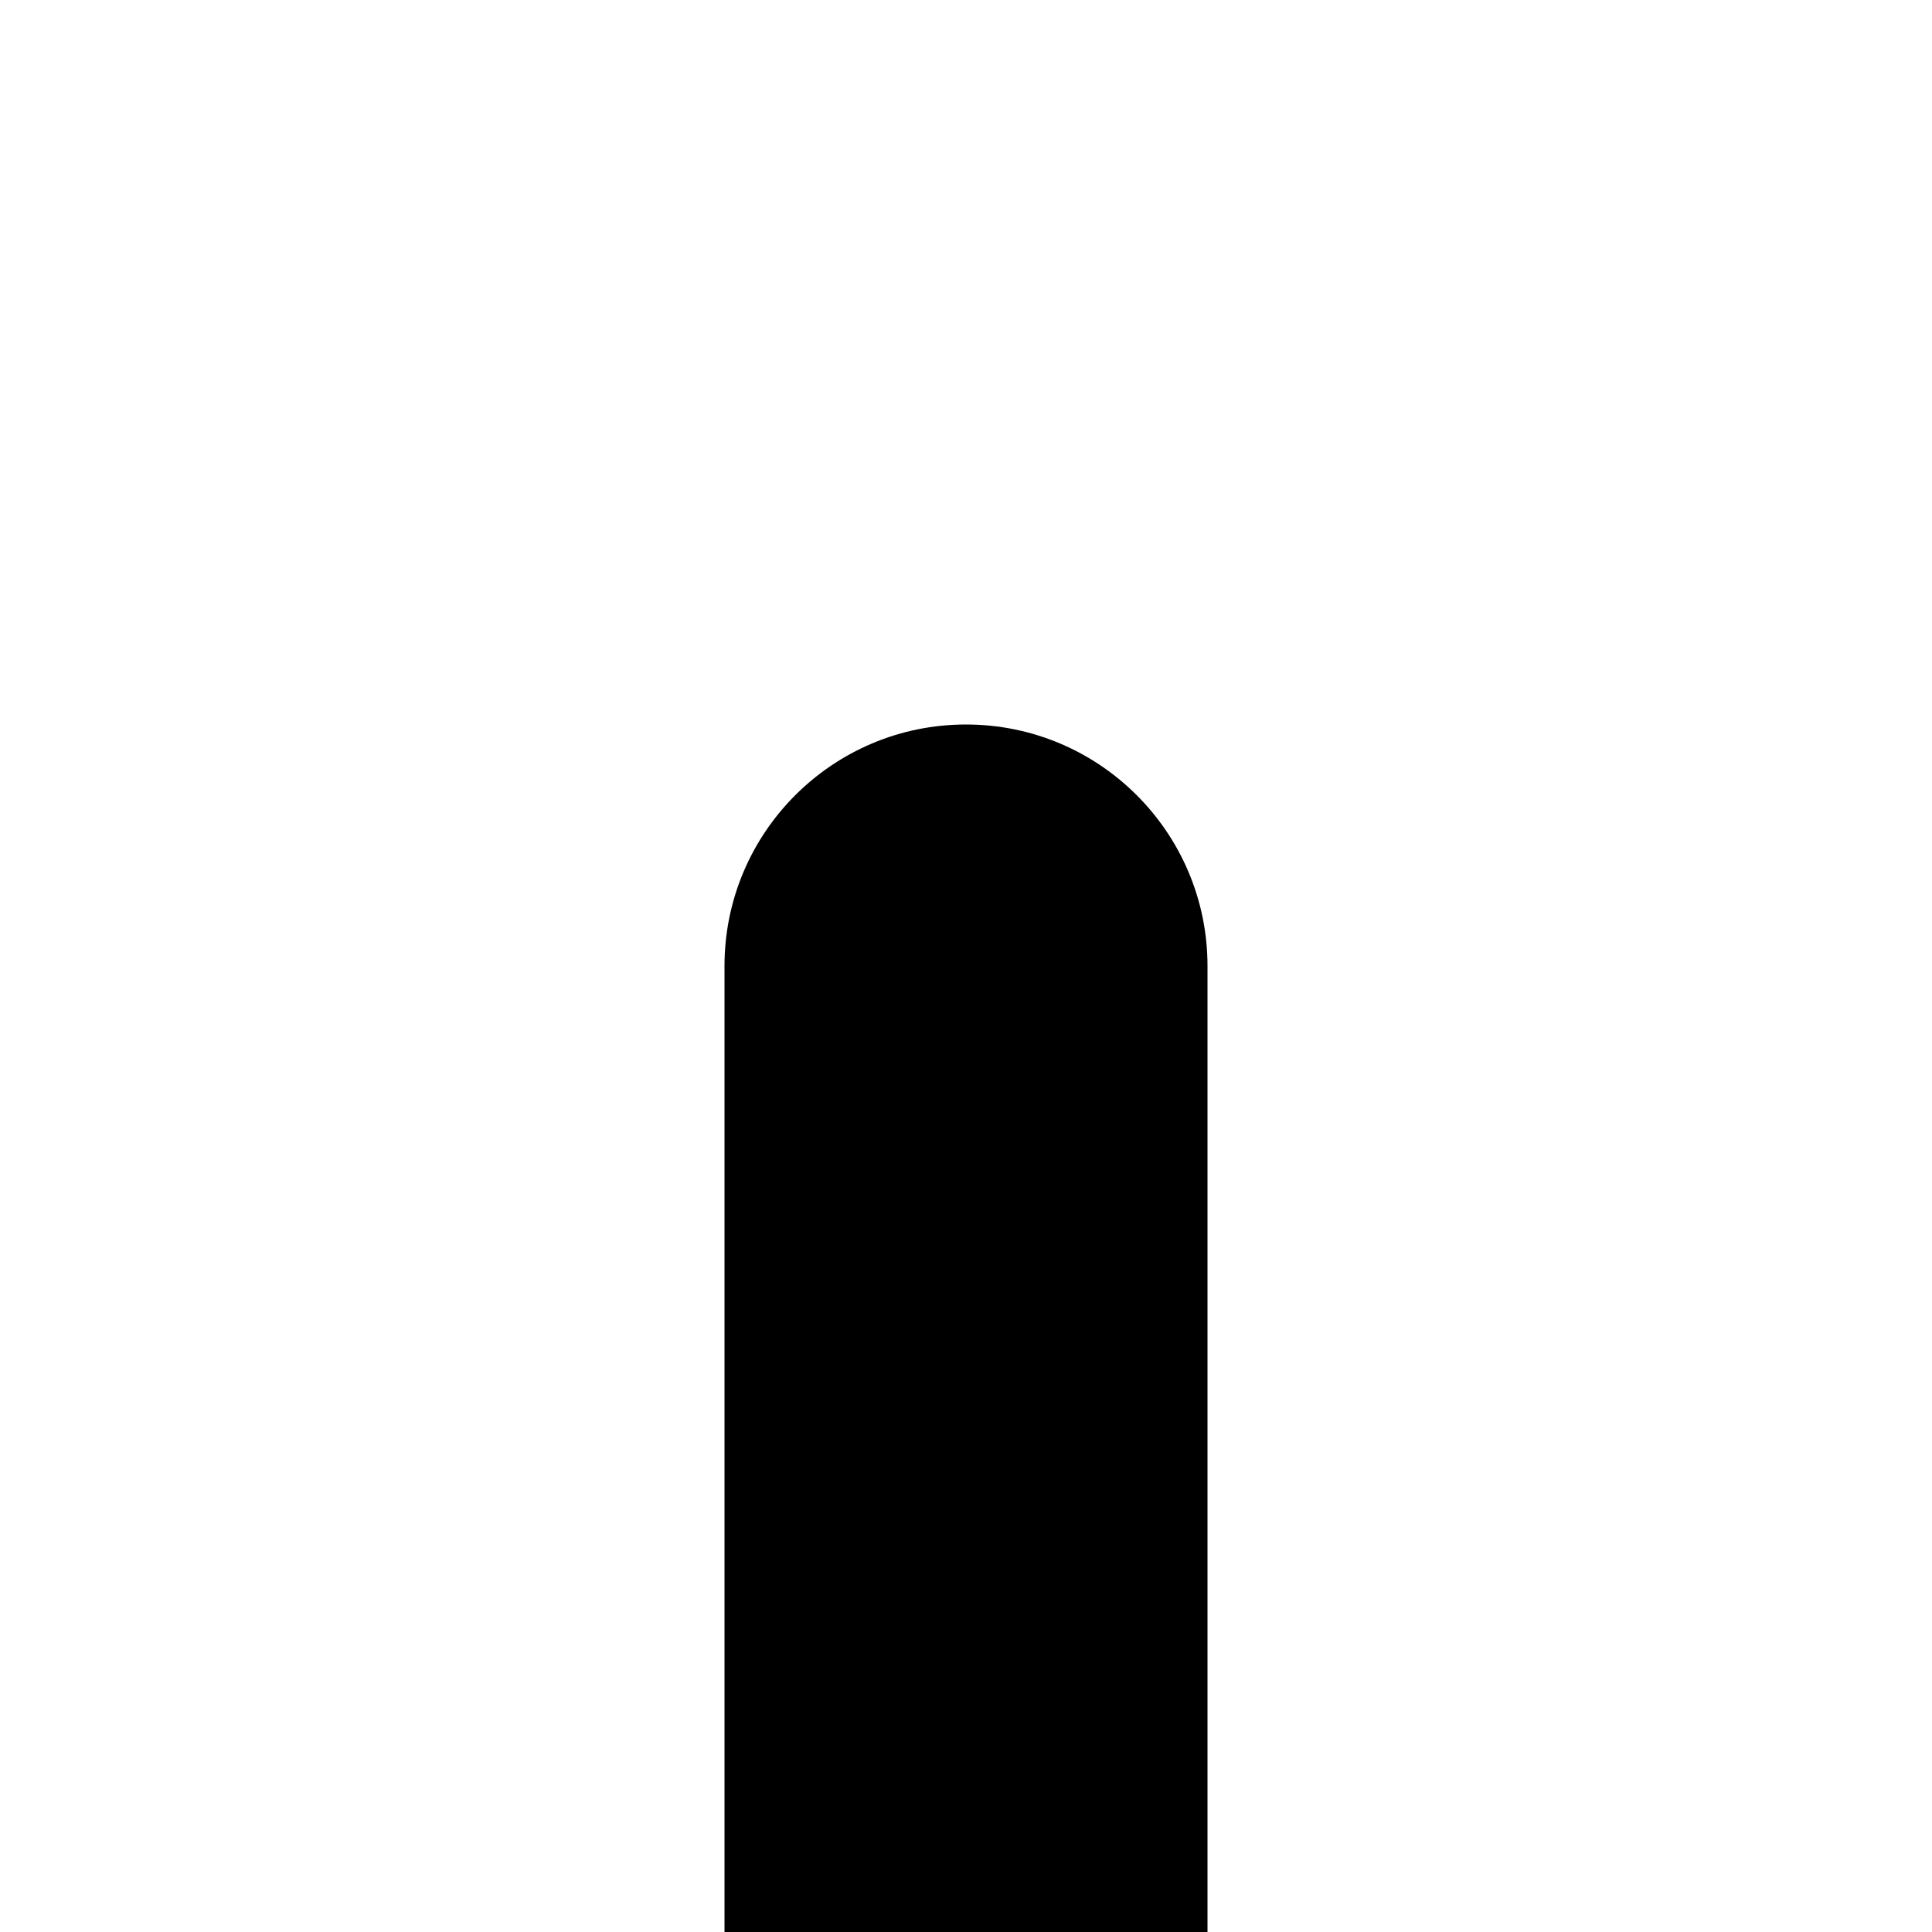 <svg width="24" height="24" viewBox="0 0 24 24" fill="none" xmlns="http://www.w3.org/2000/svg">
<rect x="0" y="0" width="24" height="24" fill="#808080" stroke="none"/>
<g clip-path="url(#clip0_3_41)">
<rect width="24" height="24" fill="white"/>
<path d="M15 12C15 10.343 13.657 9 12 9C10.343 9 9 10.343 9 12L15 12ZM9 24C9 25.657 10.343 27 12 27C13.657 27 15 25.657 15 24H9ZM9 12V24H15V12L9 12Z" fill="black"/>
</g>
<defs>
<clipPath id="clip0_3_41">
<rect width="24" height="24" fill="white"/>
</clipPath>
</defs>
</svg>
